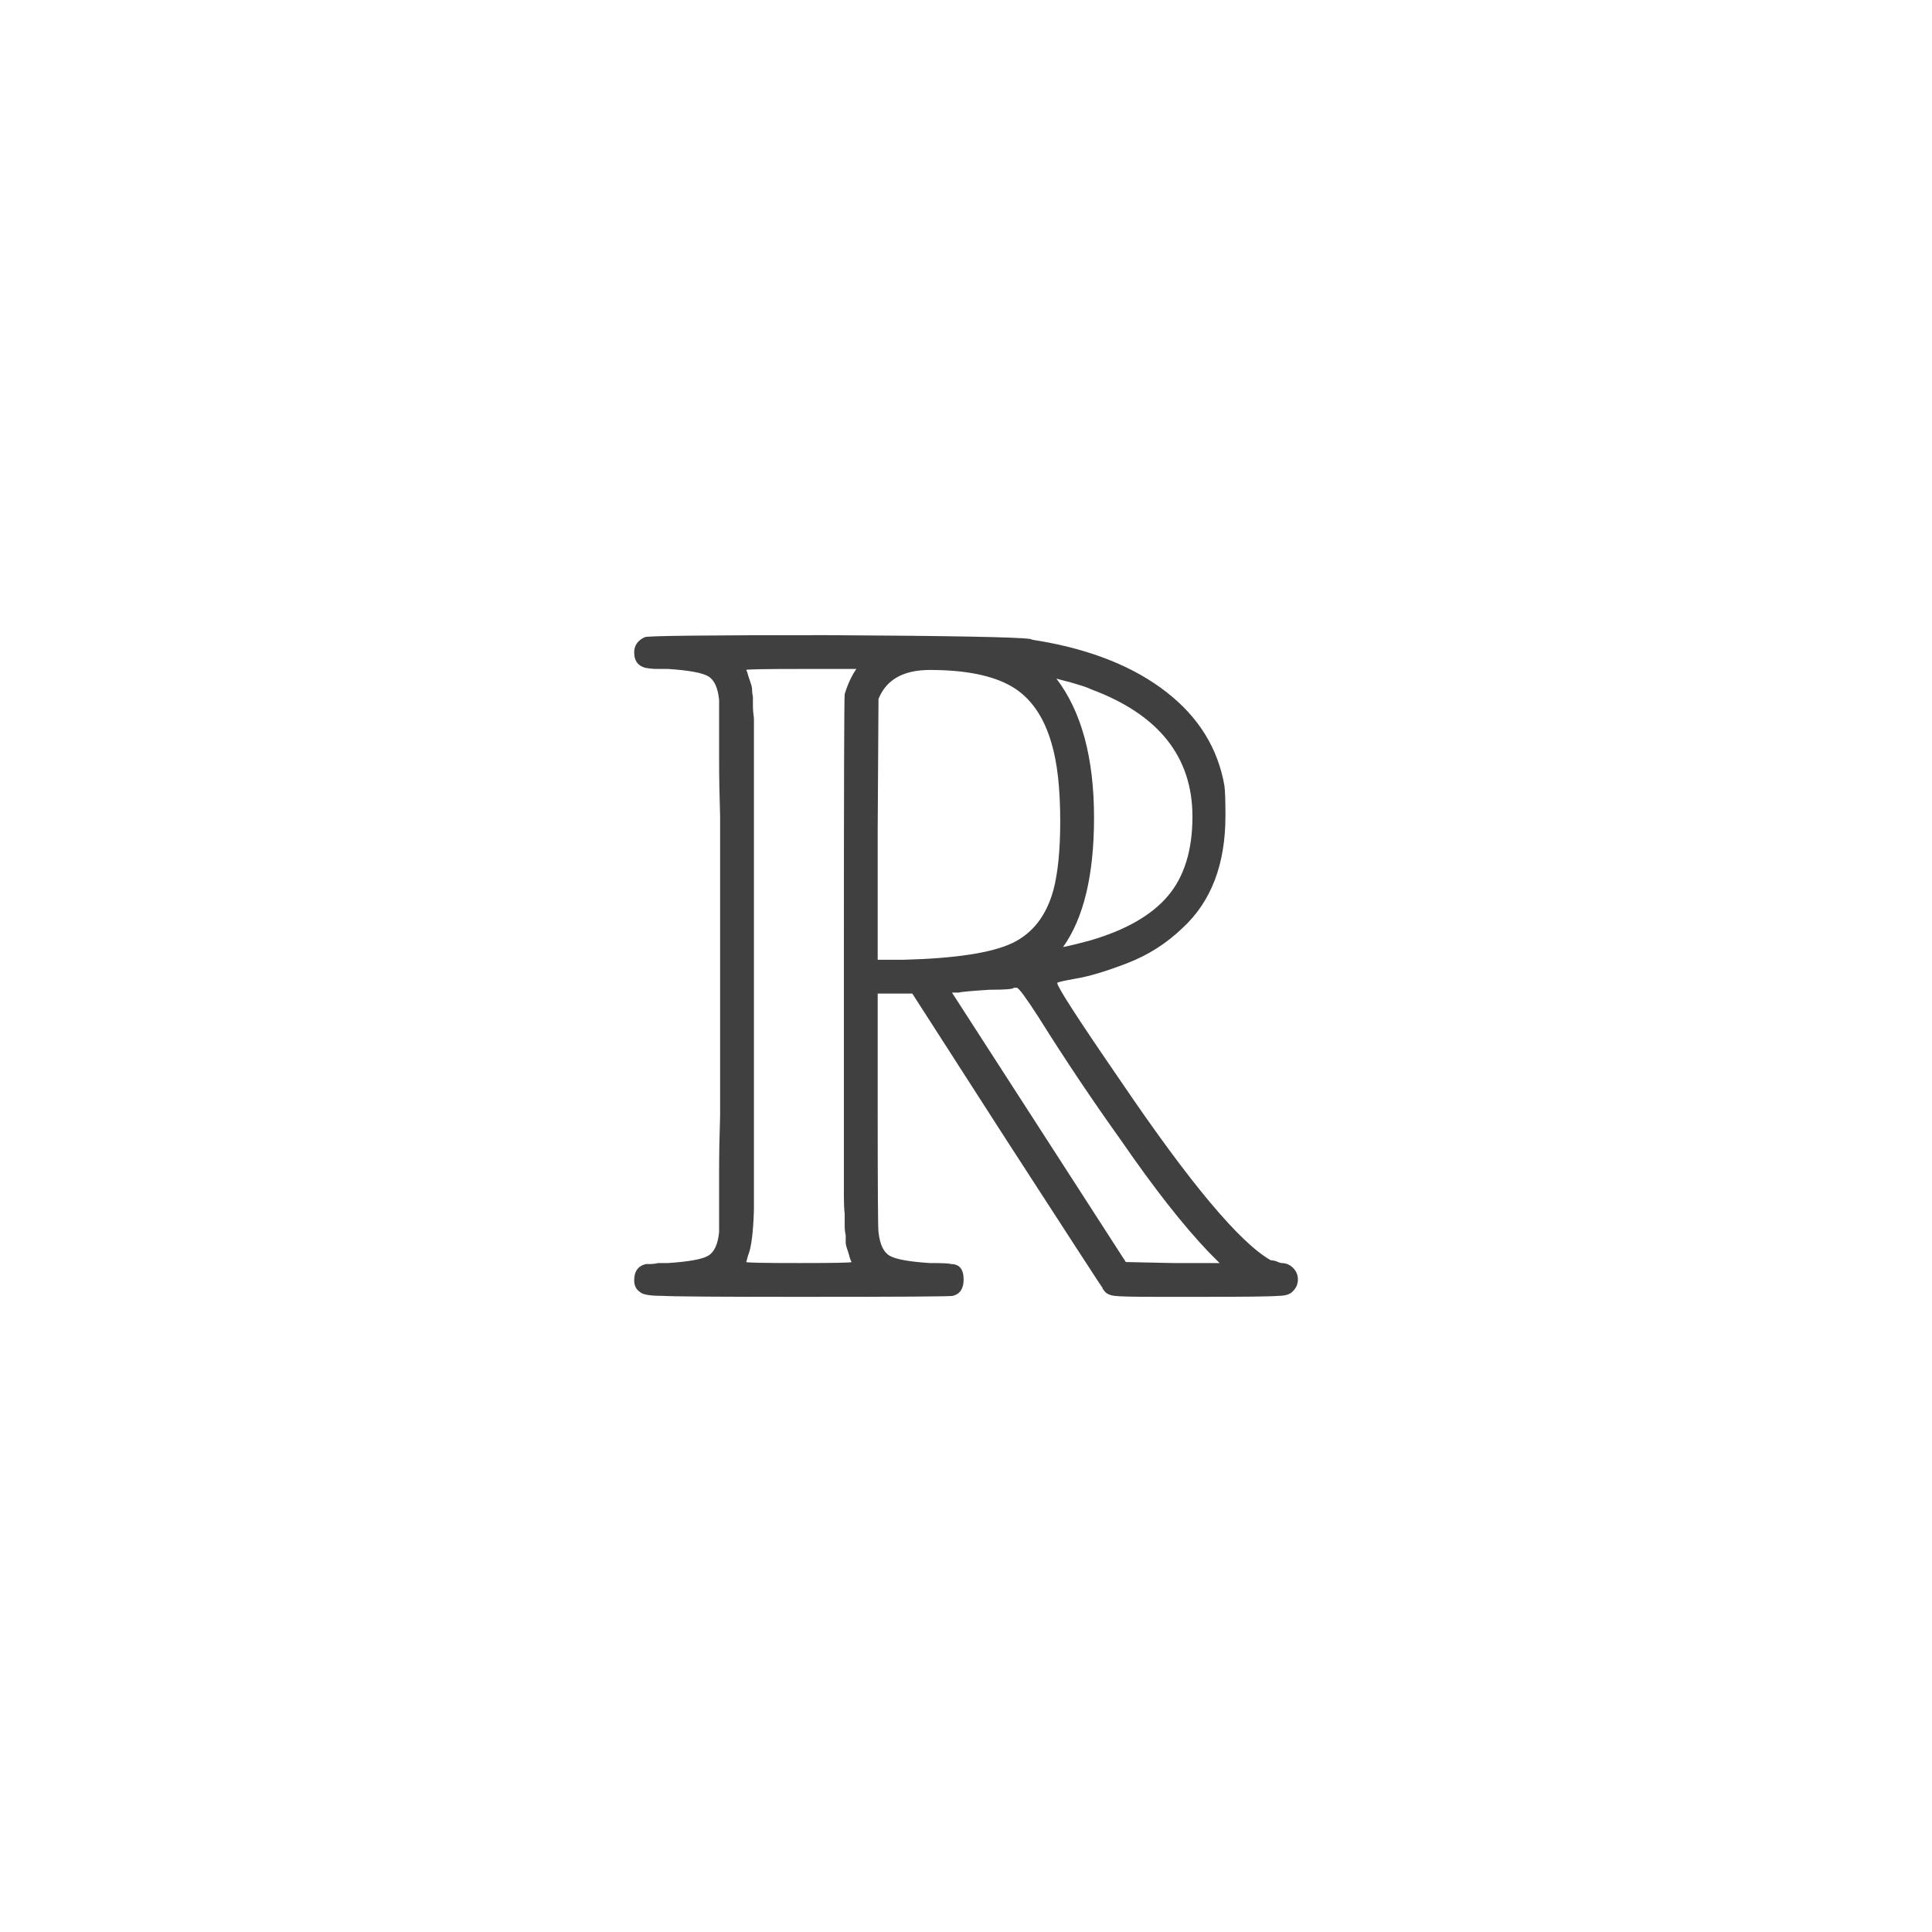 <svg xmlns="http://www.w3.org/2000/svg" version="1.1" width="96" height="96" viewbox="0 0 96 96"><rect x="0" y="0" width="96" height="96" fill="#FFFFFF"></rect><g transform="translate(24.072, 62.52)"><path d="M7.97-30.86L7.97-30.86Q8.11-30.96 16.94-30.96L16.94-30.96Q26.21-30.91 27.12-30.77L27.12-30.77Q27.22-30.72 27.6-30.67L27.6-30.67Q31.49-30 33.89-28.13 36.29-26.26 36.77-23.47L36.77-23.47Q36.82-23.09 36.82-21.98L36.82-21.98Q36.82-18.38 34.7-16.42L34.7-16.42Q33.5-15.26 31.94-14.66 30.38-14.06 29.42-13.9 28.46-13.73 28.46-13.68L28.46-13.68Q28.46-13.39 31.63-8.78L31.63-8.78Q36.77-1.2 39.07 0.1L39.07 0.1Q39.17 0.1 39.31 0.14L39.31 0.14Q39.55 0.24 39.6 0.24L39.6 0.24Q39.94 0.24 40.18 0.48 40.42 0.72 40.42 1.06 40.42 1.39 40.18 1.63L40.18 1.63Q39.98 1.87 39.46 1.87L39.46 1.87Q38.93 1.92 35.52 1.92L35.52 1.92 33.5 1.92Q31.68 1.92 31.3 1.87 30.91 1.82 30.77 1.58L30.77 1.58Q30.72 1.54 30.72 1.49L30.72 1.49Q30.67 1.44 25.92-5.9L25.92-5.9 21.26-13.15 19.54-13.15 19.54-7.39Q19.54-1.49 19.58-1.3L19.58-1.3Q19.68-0.38 20.14-0.12 20.59 0.14 22.13 0.24L22.13 0.24Q23.09 0.24 23.18 0.29L23.18 0.29Q23.81 0.29 23.81 1.06L23.81 1.06Q23.81 1.73 23.28 1.87L23.28 1.87Q23.18 1.92 15.65 1.92L15.65 1.92Q9.65 1.92 8.83 1.87L8.83 1.87Q7.92 1.87 7.73 1.68L7.73 1.68Q7.44 1.49 7.44 1.1L7.44 1.1Q7.44 0.43 8.02 0.29L8.02 0.29 8.26 0.29Q8.4 0.29 8.64 0.24L8.64 0.24Q8.88 0.24 9.12 0.24L9.12 0.24Q10.66 0.14 11.11-0.12 11.57-0.38 11.66-1.3L11.66-1.3 11.66-4.22Q11.66-5.57 11.71-7.1L11.71-7.1Q11.71-8.74 11.71-10.7L11.71-10.7 11.71-18.34Q11.71-20.3 11.71-21.94L11.71-21.94Q11.66-23.47 11.66-24.82L11.66-24.82 11.66-27.74Q11.57-28.66 11.11-28.92 10.66-29.18 9.12-29.28L9.12-29.28 8.64-29.28Q8.4-29.28 8.23-29.3 8.06-29.33 8.02-29.33L8.02-29.33Q7.44-29.47 7.44-30.1L7.44-30.1Q7.44-30.62 7.97-30.86ZM18.24 0.19L18.24 0.19Q18.19 0.1 18.14-0.07 18.1-0.24 18.07-0.31 18.05-0.38 18-0.53 17.95-0.67 17.95-0.82 17.95-0.96 17.95-1.15L17.95-1.15Q17.9-1.34 17.9-1.63L17.9-1.63Q17.9-1.87 17.9-2.21L17.9-2.21Q17.86-2.54 17.86-3.07L17.86-3.07 17.86-14.64Q17.86-27.74 17.9-28.03L17.9-28.03Q18.14-28.8 18.48-29.28L18.48-29.28 15.74-29.28Q13.01-29.28 13.01-29.23L13.01-29.23Q13.06-29.14 13.1-28.97 13.15-28.8 13.18-28.73 13.2-28.66 13.25-28.51 13.3-28.37 13.3-28.22 13.3-28.08 13.34-27.89L13.34-27.89Q13.34-27.7 13.34-27.46L13.34-27.46Q13.34-27.17 13.39-26.83L13.39-26.83Q13.39-26.5 13.39-26.02L13.39-26.02 13.39-14.5Q13.39-4.13 13.39-2.4L13.39-2.4Q13.34-0.72 13.1-0.14L13.1-0.14 13.01 0.19Q13.01 0.24 15.65 0.24L15.65 0.24Q18.24 0.24 18.24 0.19ZM28.18-25.58L28.18-25.58Q27.6-27.6 26.18-28.42 24.77-29.23 22.13-29.23L22.13-29.23Q20.16-29.23 19.58-27.79L19.58-27.79 19.54-21.31 19.54-14.83 20.83-14.83Q24.67-14.93 26.21-15.65 27.74-16.37 28.27-18.29L28.27-18.29Q28.61-19.58 28.61-21.7L28.61-21.7Q28.61-24.14 28.18-25.58ZM27.55-11.95L27.55-11.95Q26.59-13.44 26.45-13.44L26.45-13.44 26.3-13.44Q26.3-13.34 25.1-13.34L25.1-13.34Q23.71-13.25 23.57-13.2L23.57-13.2 23.23-13.2 31.87 0.19 34.22 0.24 36.53 0.24 36-0.29Q34.08-2.3 31.63-5.86L31.63-5.86Q29.47-8.88 27.55-11.95ZM28.94-28.66L28.42-28.8Q30.29-26.35 30.29-21.89L30.29-21.89Q30.29-17.62 28.75-15.46L28.75-15.46Q29.42-15.6 30.1-15.79L30.1-15.79Q32.74-16.56 33.96-18 35.18-19.44 35.18-21.94L35.18-21.94Q35.18-26.4 30.14-28.27L30.14-28.27Q29.95-28.37 29.47-28.51 28.99-28.66 28.94-28.66L28.94-28.66Z" fill="#404040"></path></g></svg>